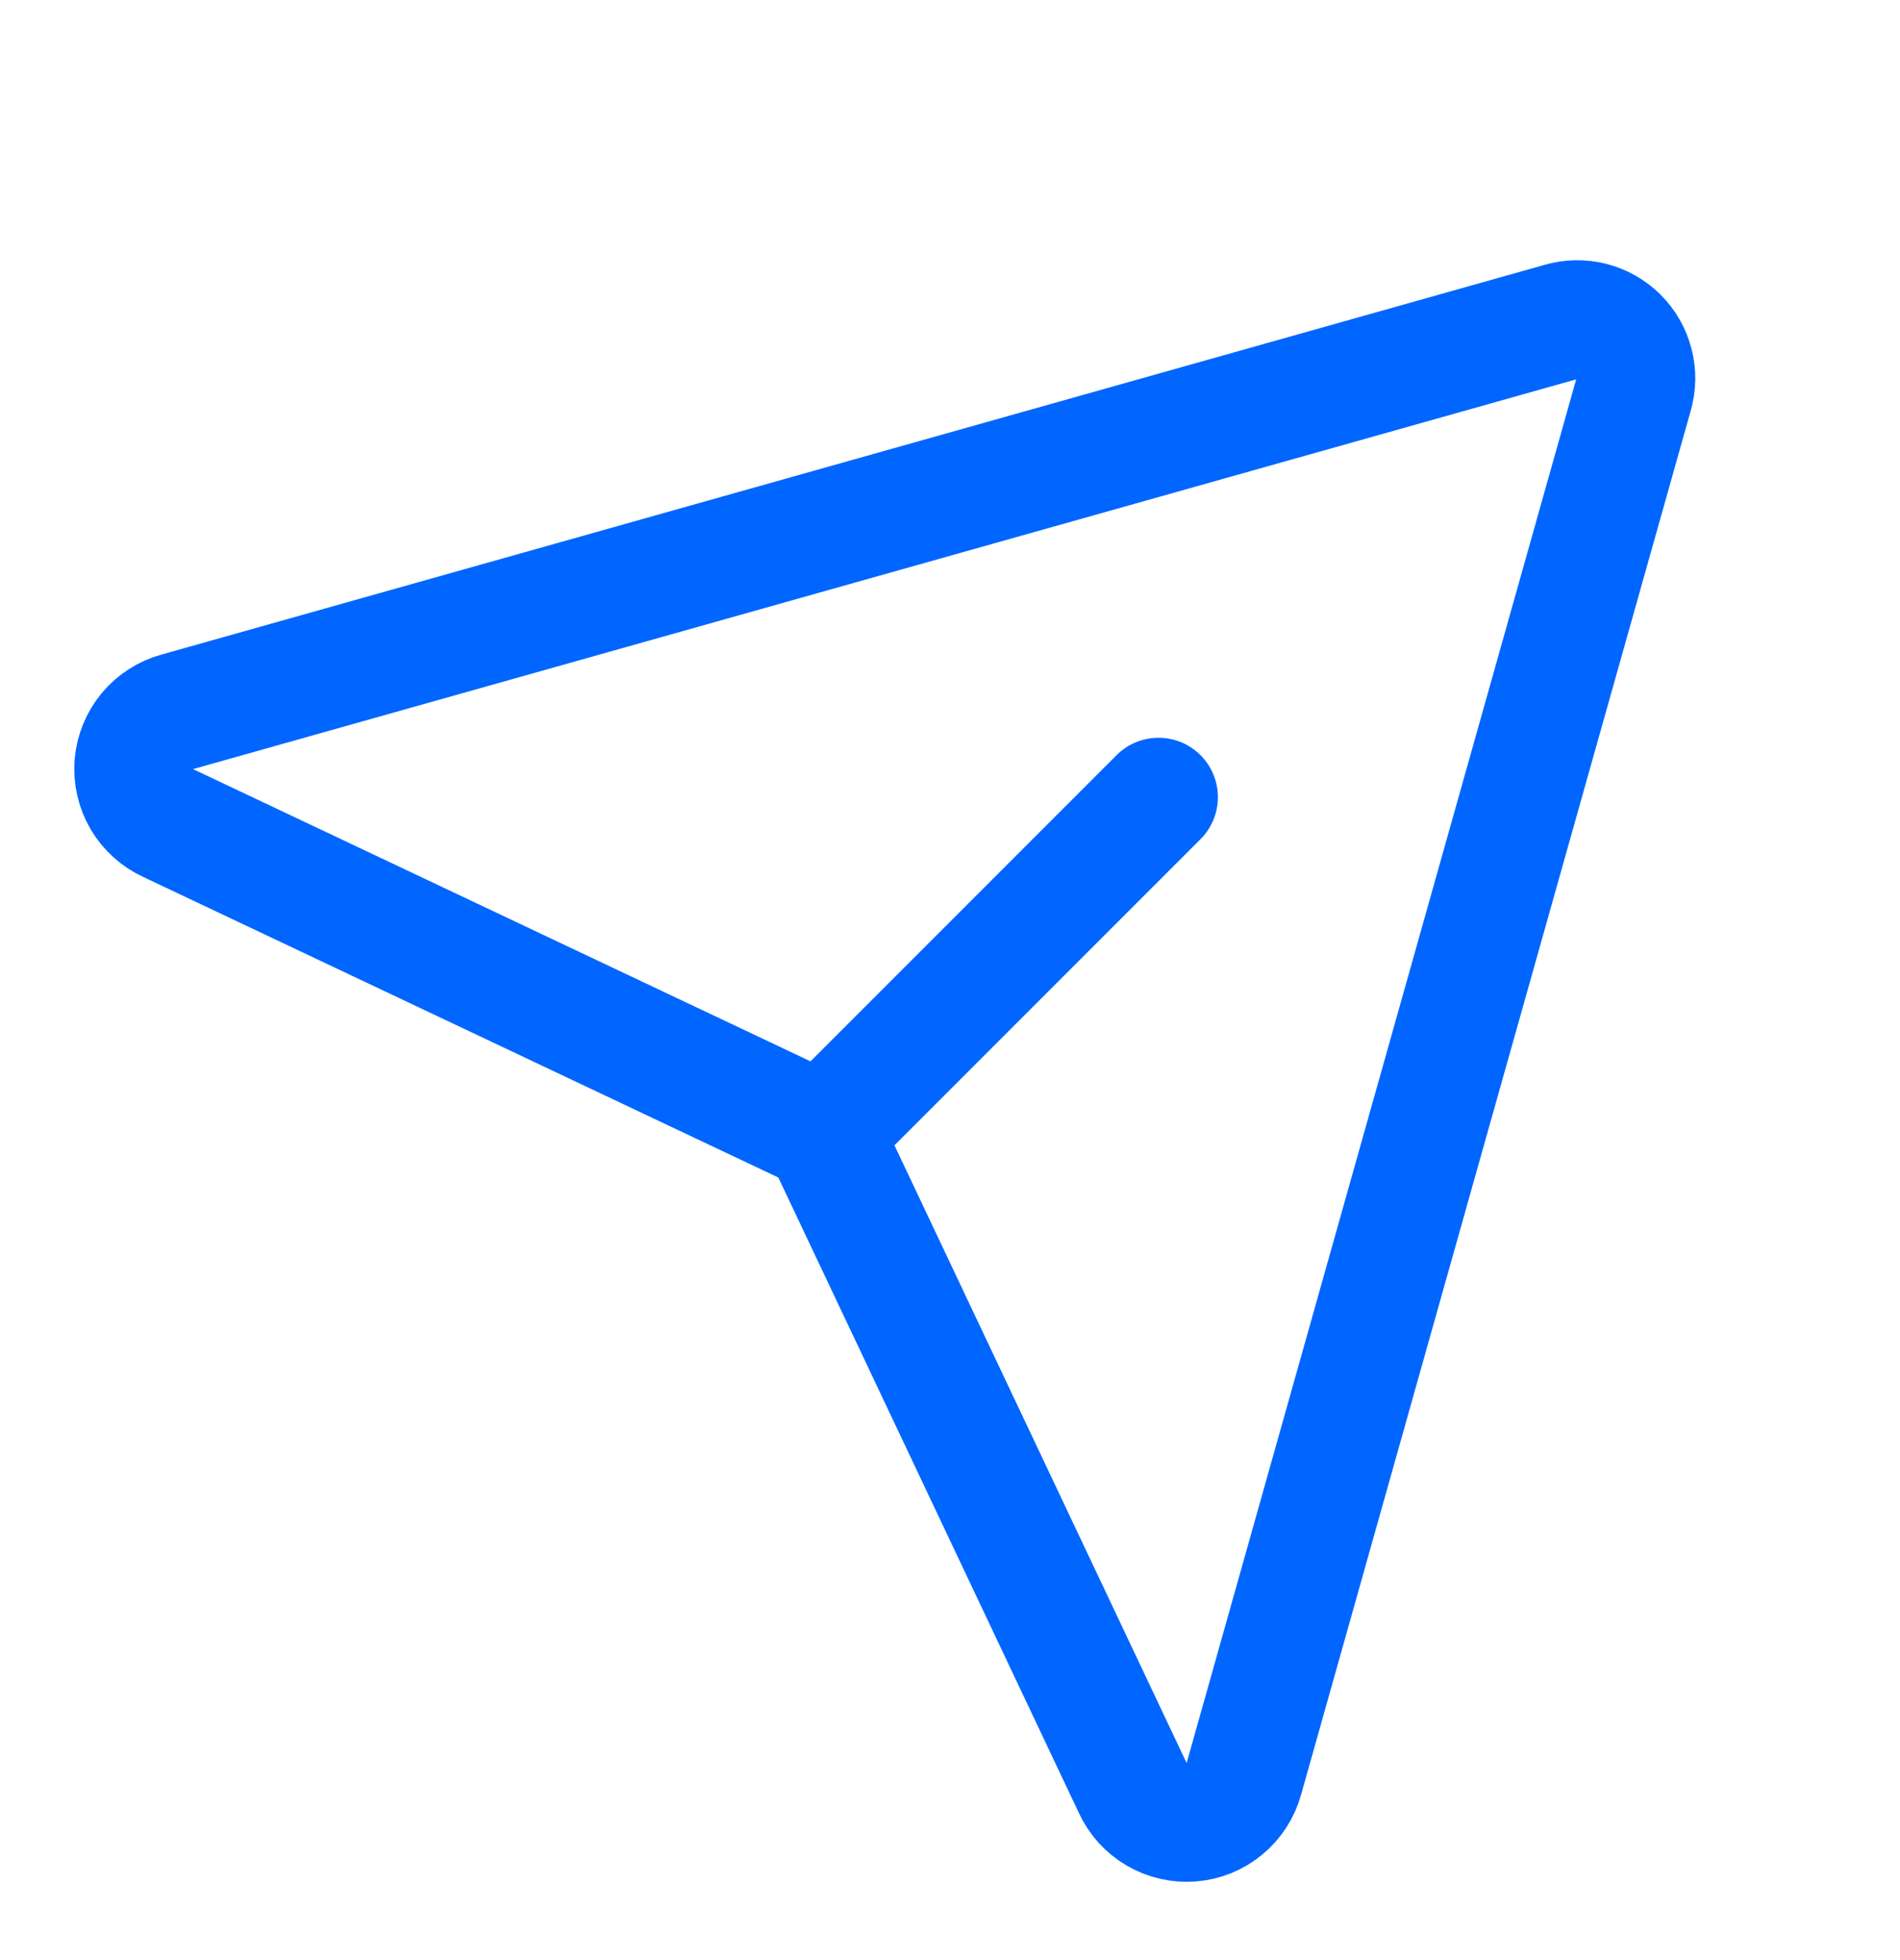 <svg width="32" height="33" viewBox="0 0 32 33" fill="none" xmlns="http://www.w3.org/2000/svg">
<path d="M26.287 5.421L2.987 11.984C2.789 12.038 2.612 12.152 2.481 12.31C2.35 12.469 2.271 12.663 2.254 12.868C2.238 13.073 2.285 13.278 2.389 13.456C2.494 13.633 2.65 13.774 2.837 13.859L13.537 18.921C13.747 19.018 13.915 19.186 14.012 19.396L19.075 30.096C19.16 30.283 19.3 30.44 19.478 30.544C19.655 30.648 19.86 30.695 20.065 30.679C20.27 30.663 20.465 30.584 20.623 30.452C20.782 30.321 20.895 30.144 20.95 29.946L27.512 6.646C27.562 6.476 27.565 6.296 27.521 6.124C27.477 5.952 27.388 5.796 27.263 5.671C27.137 5.545 26.981 5.456 26.809 5.412C26.638 5.368 26.457 5.371 26.287 5.421V5.421Z" stroke="#0066FF" stroke-width="2" stroke-linecap="round" stroke-linejoin="round"/>
<path d="M13.862 19.071L19.512 13.421" stroke="#0066FF" stroke-width="2" stroke-linecap="round" stroke-linejoin="round"/>
</svg>
